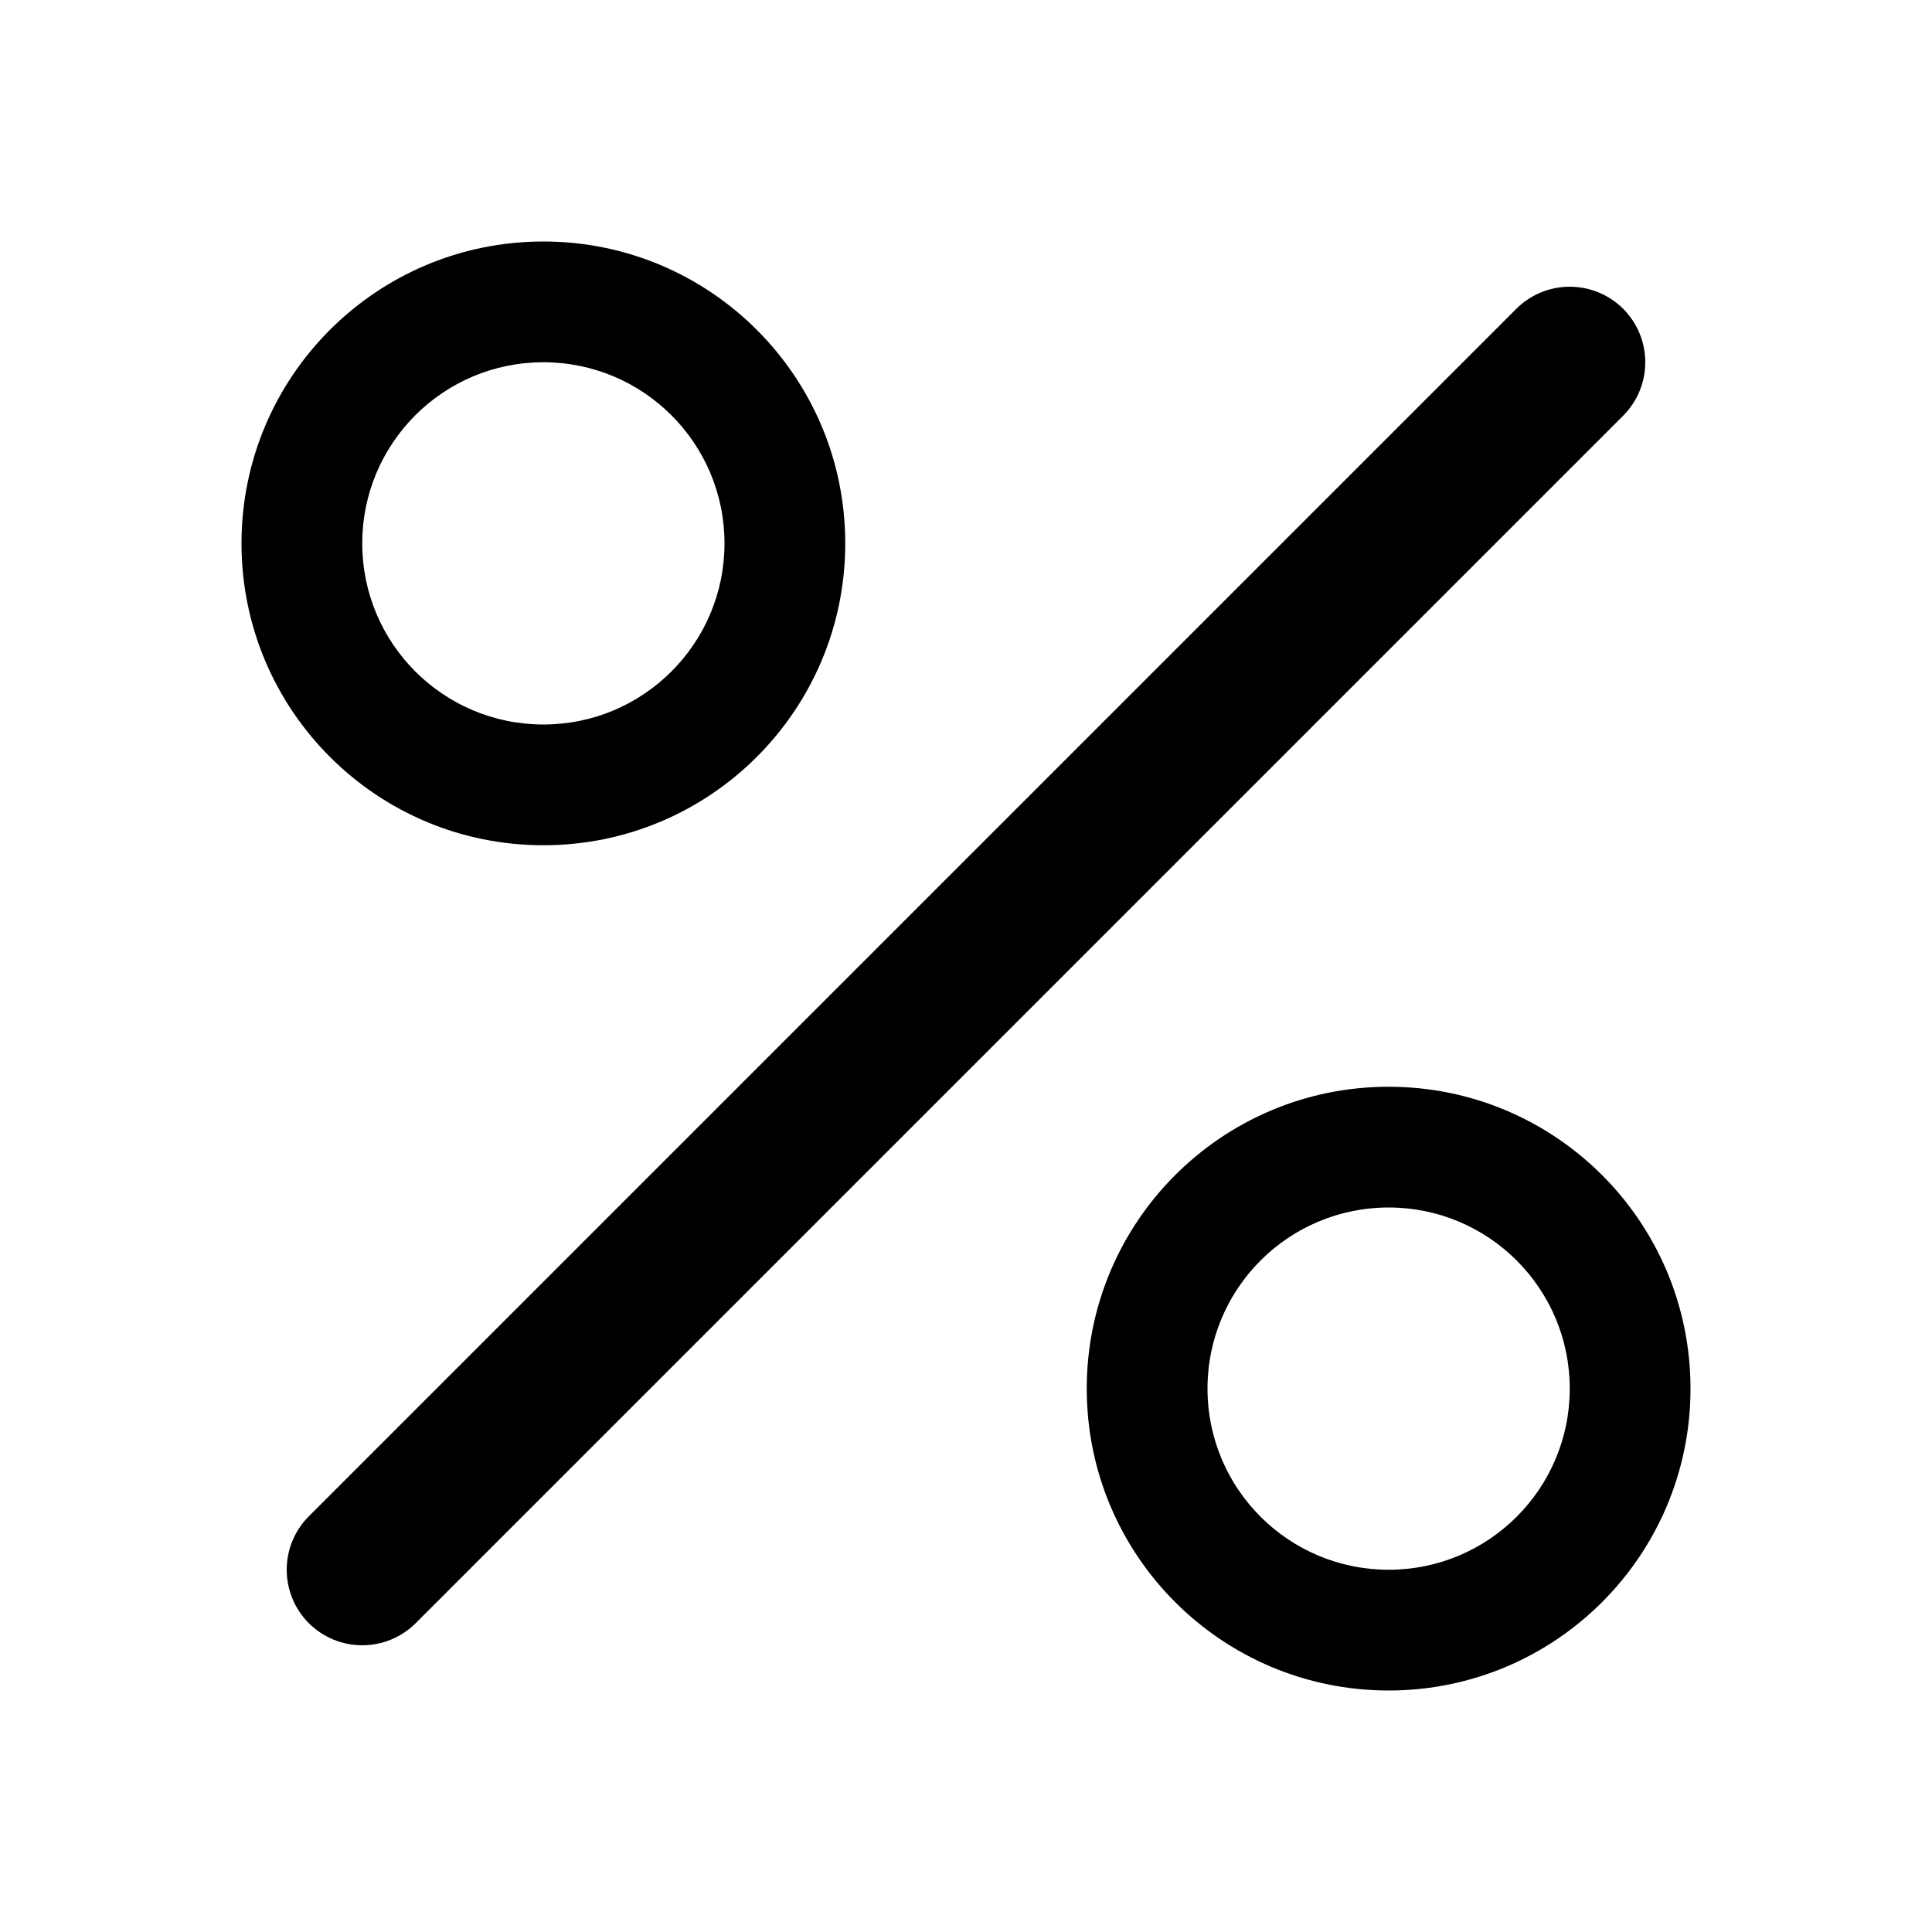 <svg xmlns="http://www.w3.org/2000/svg" xmlns:xlink="http://www.w3.org/1999/xlink" width="50px" height="50px" viewBox="0 0 50 50"><g id="surface1"><path style=" stroke:none;fill-rule:nonzero;fill:rgb(0%,0%,0%);fill-opacity:1;" d="M 42.008 7.992 C 42.77 8.758 42.77 9.992 42.008 10.758 L 10.758 42.008 C 9.992 42.77 8.758 42.77 7.992 42.008 C 7.23 41.242 7.23 40.008 7.992 39.242 L 39.242 7.992 C 40.008 7.23 41.242 7.23 42.008 7.992 M 14.062 18.75 C 11.473 18.75 9.375 16.652 9.375 14.062 C 9.375 11.473 11.473 9.375 14.062 9.375 C 16.652 9.375 18.75 11.473 18.75 14.062 C 18.75 16.652 16.652 18.75 14.062 18.75 M 14.062 21.875 C 18.379 21.875 21.875 18.379 21.875 14.062 C 21.875 9.746 18.379 6.25 14.062 6.25 C 9.746 6.25 6.25 9.746 6.25 14.062 C 6.25 18.379 9.746 21.875 14.062 21.875 M 35.938 40.625 C 33.348 40.625 31.25 38.527 31.25 35.938 C 31.25 33.348 33.348 31.25 35.938 31.25 C 38.527 31.25 40.625 33.348 40.625 35.938 C 40.625 38.527 38.527 40.625 35.938 40.625 M 35.938 43.75 C 40.254 43.75 43.75 40.254 43.75 35.938 C 43.75 31.621 40.254 28.125 35.938 28.125 C 31.621 28.125 28.125 31.621 28.125 35.938 C 28.125 40.254 31.621 43.75 35.938 43.75 "></path></g></svg>